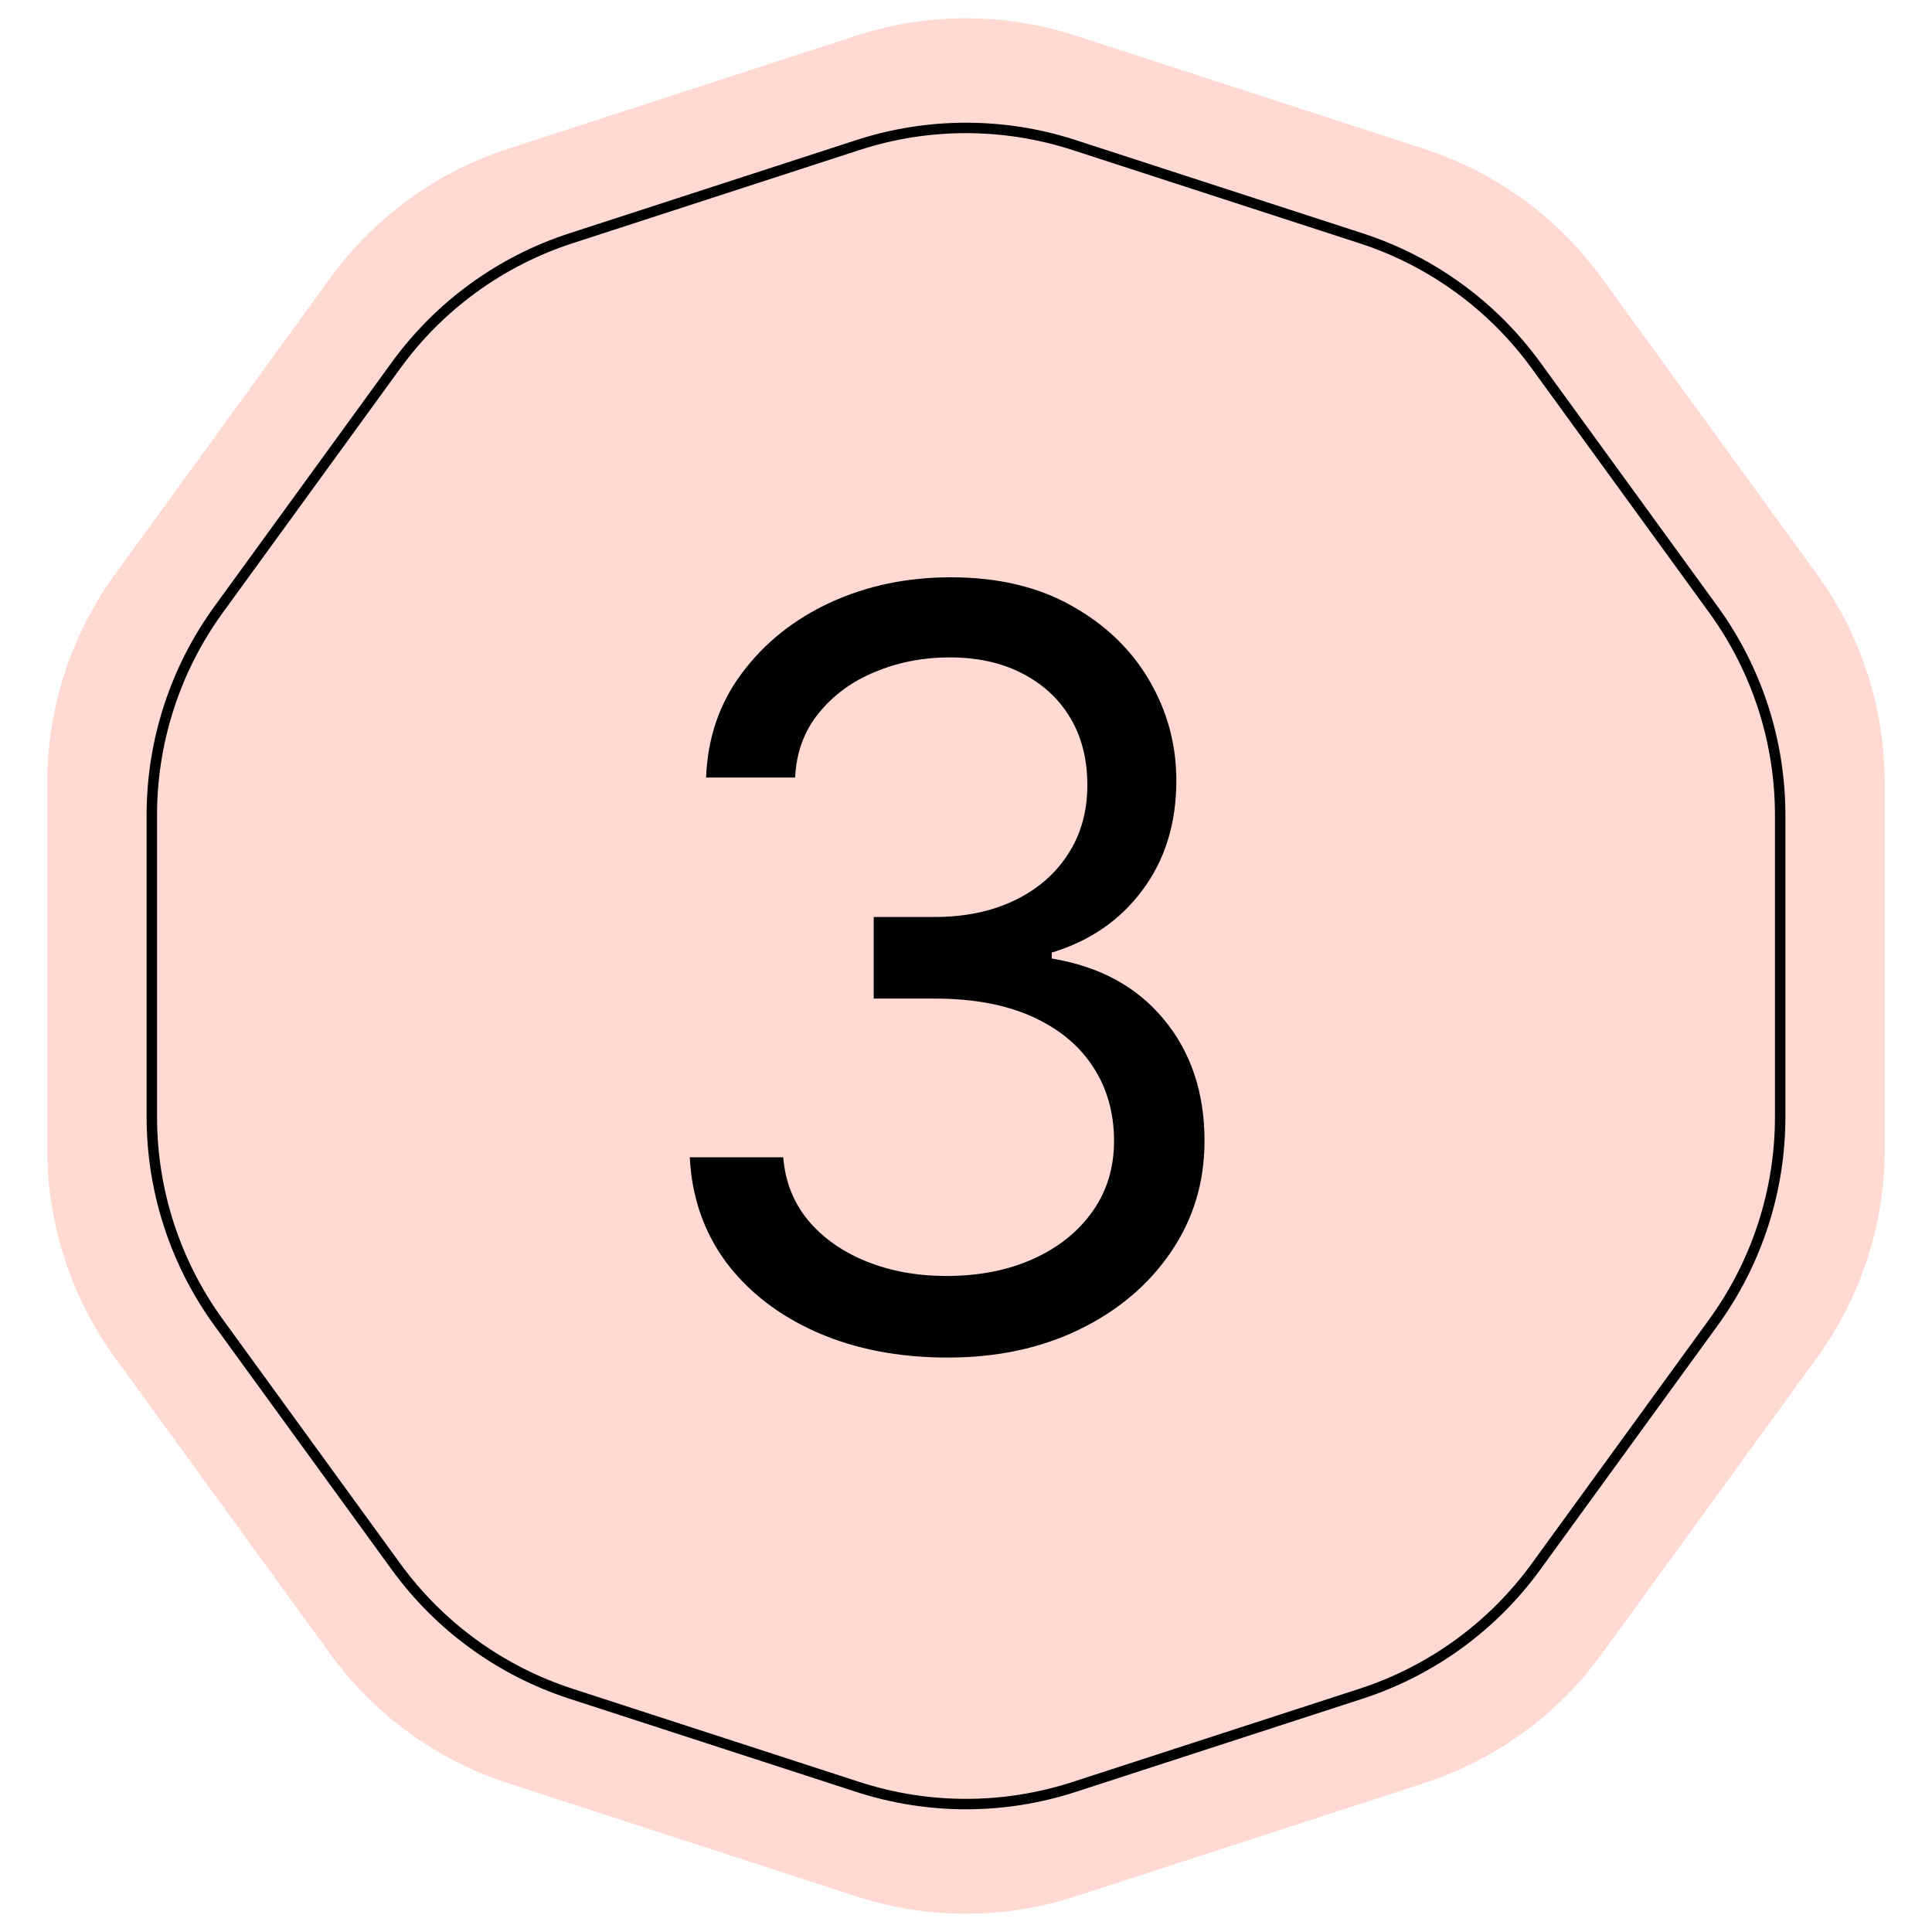 <?xml version="1.0" encoding="UTF-8"?> <svg xmlns="http://www.w3.org/2000/svg" width="370" height="370" viewBox="0 0 370 370" fill="none"><path d="M163.987 6.828C177.644 2.39 192.356 2.39 206.013 6.828L272.727 28.504C286.384 32.942 298.286 41.589 306.727 53.207L347.959 109.957C356.399 121.575 360.945 135.566 360.945 149.926V220.074C360.945 234.434 356.399 248.425 347.959 260.043L306.727 316.793C298.286 328.411 286.384 337.058 272.727 341.496L206.013 363.172C192.356 367.61 177.644 367.61 163.987 363.172L97.273 341.496C83.615 337.058 71.714 328.411 63.273 316.793L22.041 260.043C13.601 248.425 9.055 234.434 9.055 220.074V149.926C9.055 135.566 13.601 121.575 22.041 109.957L63.273 53.207C71.714 41.589 83.615 32.942 97.273 28.504L163.987 6.828Z" fill="#FFD9D2"></path><path d="M205.704 27.779L260.662 45.636C274.119 50.008 285.846 58.528 294.162 69.975L328.128 116.725C336.445 128.172 340.924 141.958 340.924 156.107V213.893C340.924 228.042 336.445 241.828 328.128 253.275L294.162 300.025C285.846 311.472 274.119 319.992 260.662 324.364L205.704 342.221C192.248 346.594 177.752 346.594 164.296 342.221L109.338 324.364C95.881 319.992 84.154 311.472 75.838 300.025L41.871 253.275C33.555 241.828 29.076 228.042 29.076 213.893V156.107C29.076 141.958 33.555 128.172 41.871 116.725L75.838 69.975C84.154 58.528 95.881 50.008 109.338 45.636L164.296 27.779C177.752 23.406 192.248 23.406 205.704 27.779Z" fill="#FFD9D2" stroke="black" stroke-width="2"></path><path d="M181.533 259.989C172.158 259.989 163.801 258.379 156.462 255.159C149.17 251.939 143.37 247.465 139.061 241.736C134.8 235.959 132.48 229.259 132.101 221.636H149.999C150.377 226.324 151.987 230.372 154.828 233.781C157.669 237.143 161.386 239.747 165.979 241.594C170.571 243.44 175.661 244.364 181.249 244.364C187.499 244.364 193.038 243.275 197.868 241.097C202.697 238.919 206.485 235.888 209.232 232.006C211.978 228.123 213.351 223.625 213.351 218.511C213.351 213.161 212.025 208.45 209.374 204.378C206.722 200.259 202.839 197.039 197.726 194.719C192.612 192.399 186.362 191.239 178.976 191.239H167.328V175.614H178.976C184.752 175.614 189.819 174.572 194.175 172.489C198.578 170.405 202.011 167.47 204.473 163.682C206.982 159.894 208.237 155.443 208.237 150.33C208.237 145.405 207.148 141.12 204.97 137.474C202.792 133.829 199.714 130.988 195.737 128.952C191.807 126.916 187.167 125.898 181.817 125.898C176.798 125.898 172.063 126.821 167.612 128.668C163.209 130.467 159.61 133.095 156.817 136.551C154.023 139.96 152.508 144.08 152.271 148.909H135.226C135.51 141.286 137.806 134.61 142.115 128.881C146.424 123.104 152.058 118.606 159.018 115.386C166.026 112.167 173.72 110.557 182.101 110.557C191.097 110.557 198.815 112.38 205.254 116.026C211.694 119.624 216.642 124.383 220.098 130.301C223.554 136.22 225.283 142.612 225.283 149.477C225.283 157.669 223.128 164.652 218.82 170.429C214.558 176.205 208.758 180.206 201.419 182.432V183.568C210.605 185.083 217.778 188.99 222.939 195.287C228.1 201.537 230.68 209.278 230.68 218.511C230.68 226.419 228.526 233.521 224.217 239.818C219.956 246.068 214.132 250.992 206.746 254.591C199.359 258.189 190.955 259.989 181.533 259.989Z" fill="black"></path></svg> 
